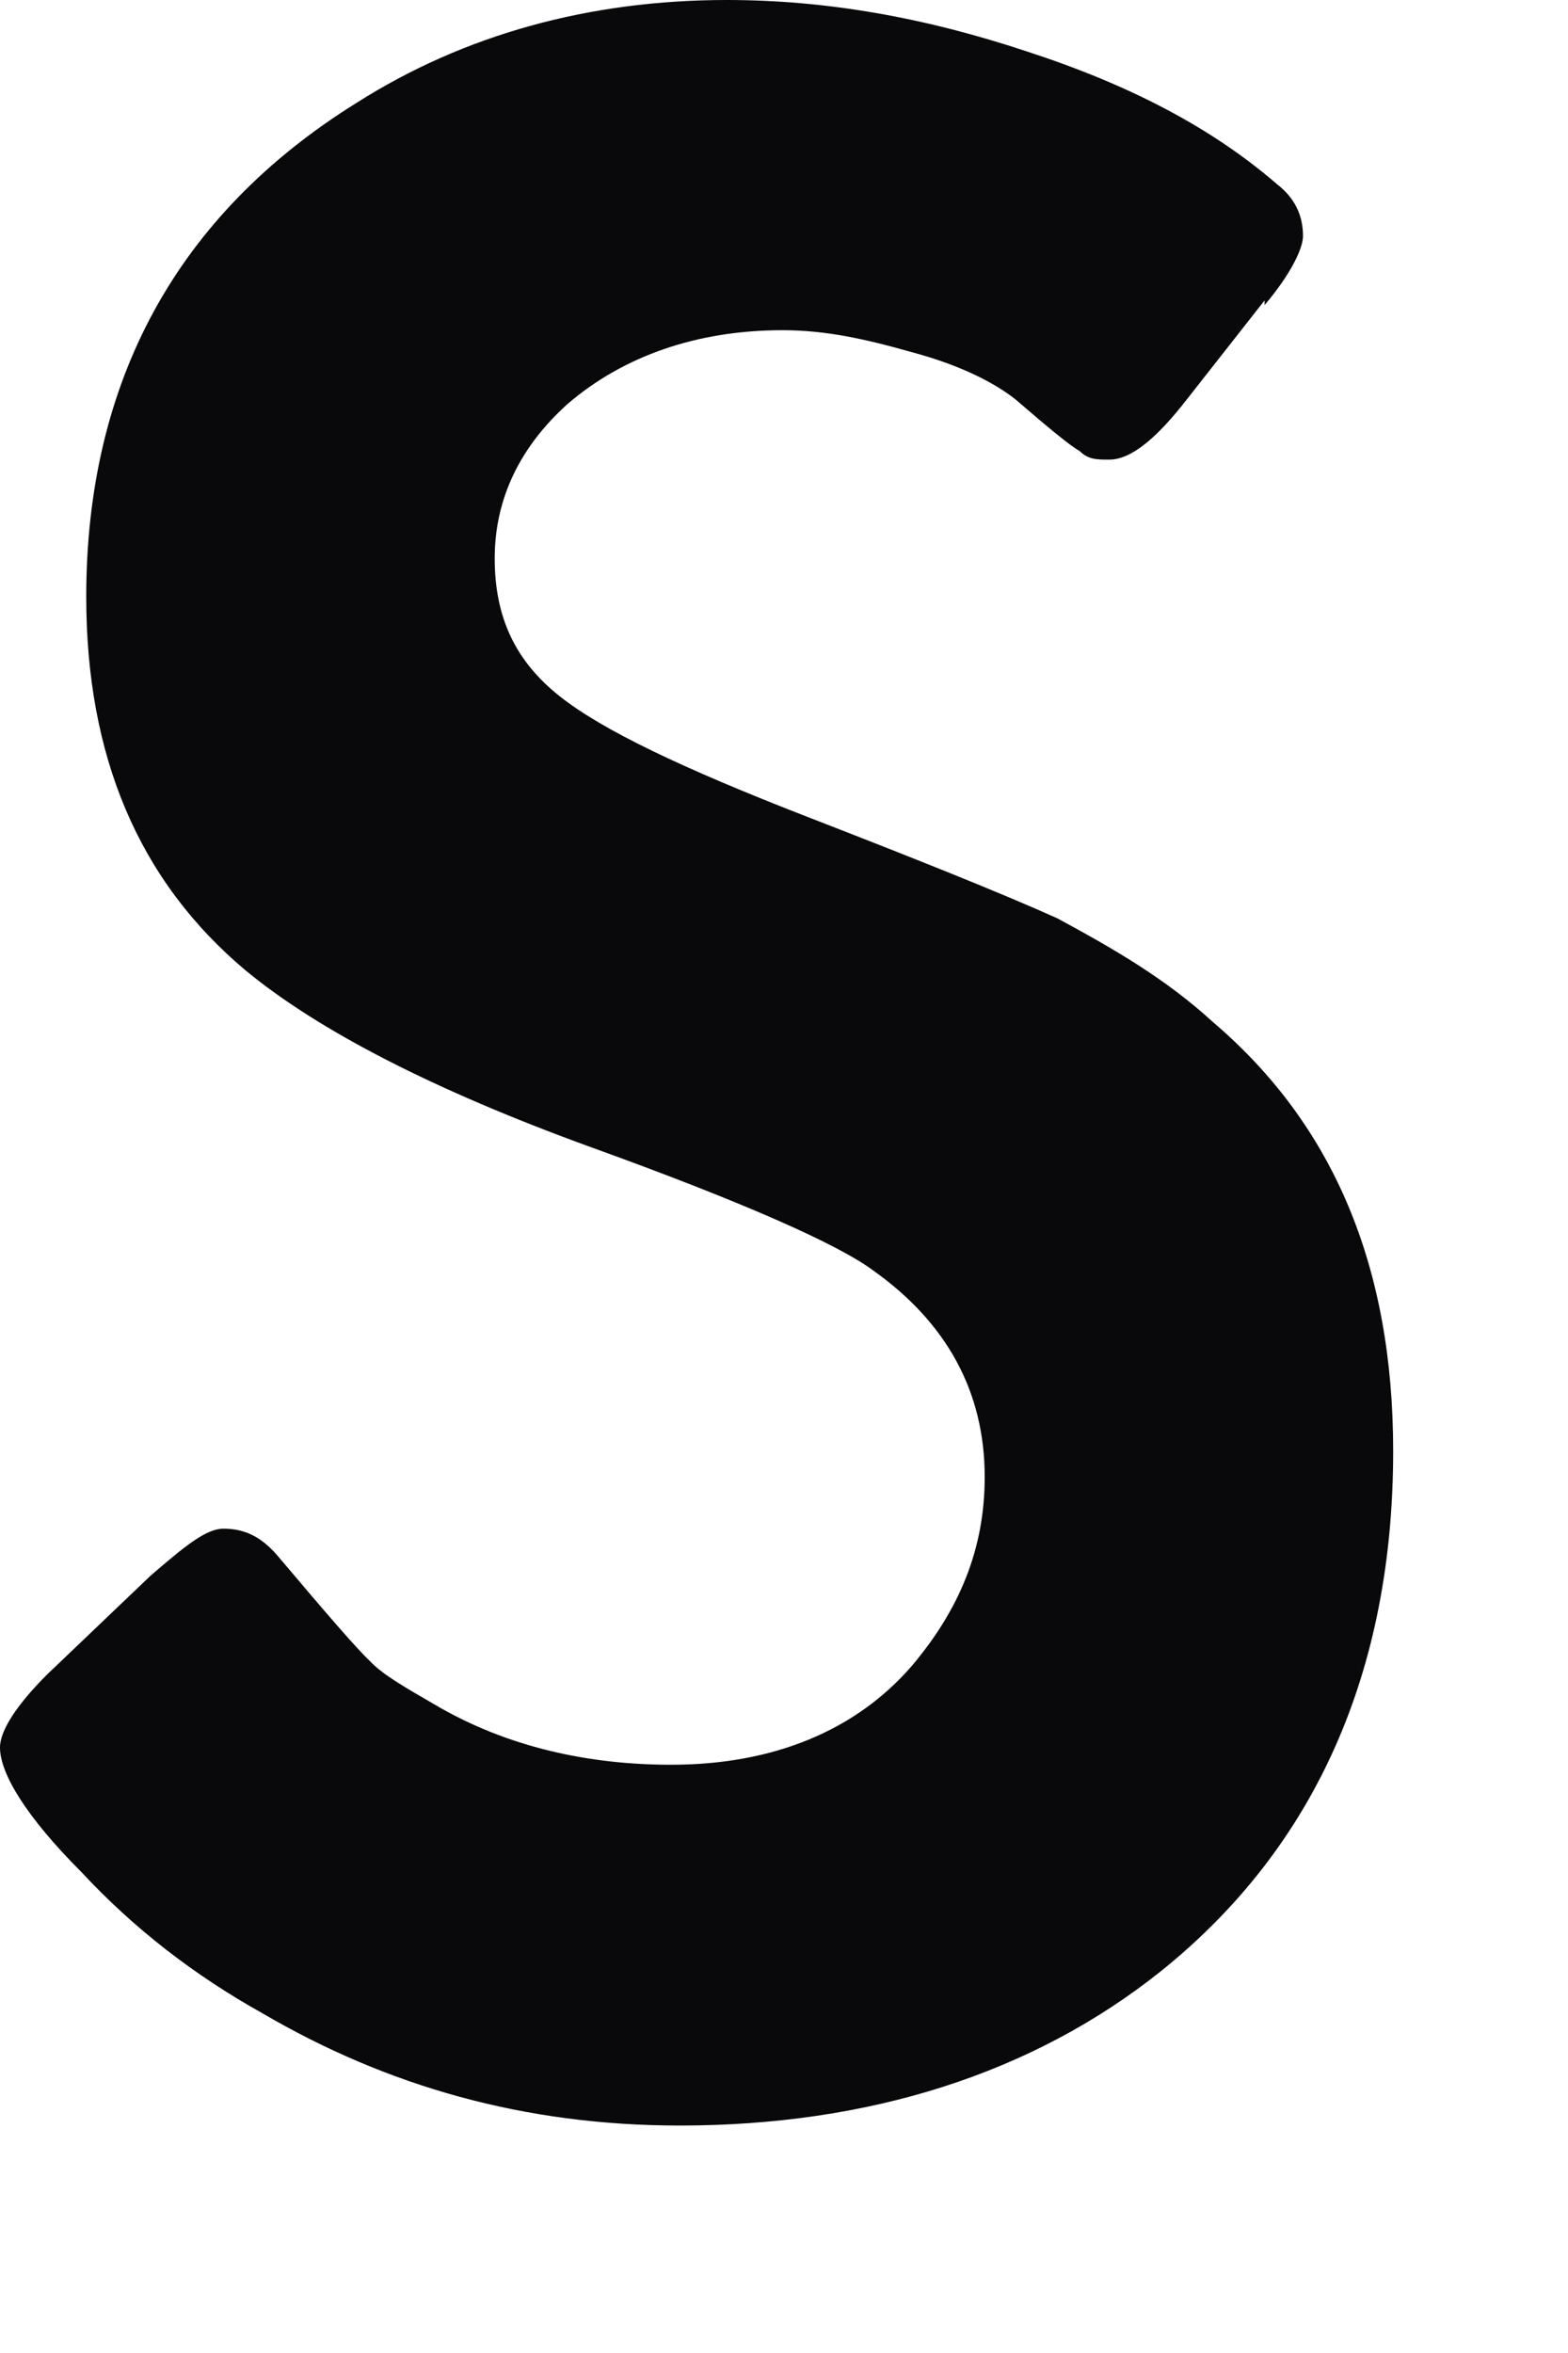 <?xml version="1.0" encoding="utf-8"?>
<svg xmlns="http://www.w3.org/2000/svg" fill="none" height="100%" overflow="visible" preserveAspectRatio="none" style="display: block;" viewBox="0 0 2 3" width="100%">
<path d="M1.613 0.383L1.514 0.509C1.476 0.558 1.443 0.586 1.415 0.586C1.399 0.586 1.388 0.586 1.377 0.575C1.366 0.569 1.339 0.547 1.295 0.509C1.267 0.487 1.223 0.465 1.163 0.449C1.103 0.432 1.053 0.421 0.998 0.421C0.889 0.421 0.795 0.454 0.724 0.515C0.664 0.569 0.631 0.635 0.631 0.712C0.631 0.788 0.658 0.843 0.713 0.887C0.768 0.931 0.872 0.98 1.026 1.04C1.168 1.095 1.278 1.139 1.349 1.171C1.421 1.21 1.487 1.248 1.547 1.303C1.701 1.434 1.777 1.615 1.777 1.85C1.777 2.129 1.679 2.354 1.481 2.513C1.317 2.644 1.108 2.71 0.867 2.71C0.669 2.71 0.494 2.66 0.335 2.567C0.247 2.518 0.17 2.458 0.104 2.387C0.033 2.316 0 2.261 0 2.228C0 2.206 0.022 2.173 0.06 2.135L0.192 2.009C0.236 1.971 0.263 1.949 0.285 1.949C0.313 1.949 0.335 1.96 0.357 1.987C0.417 2.058 0.455 2.102 0.472 2.118C0.488 2.135 0.516 2.151 0.554 2.173C0.647 2.228 0.752 2.25 0.856 2.25C0.987 2.25 1.092 2.206 1.163 2.124C1.223 2.053 1.256 1.976 1.256 1.883C1.256 1.774 1.207 1.686 1.114 1.62C1.07 1.587 0.949 1.533 0.752 1.462C0.554 1.39 0.406 1.314 0.313 1.237C0.176 1.122 0.11 0.963 0.11 0.761C0.11 0.487 0.225 0.274 0.455 0.131C0.592 0.044 0.752 0 0.927 0C1.053 0 1.179 0.022 1.311 0.066C1.443 0.109 1.547 0.164 1.629 0.235C1.651 0.252 1.662 0.274 1.662 0.301C1.662 0.317 1.646 0.35 1.613 0.389" fill="#09090B" id="Vector"/>
</svg>